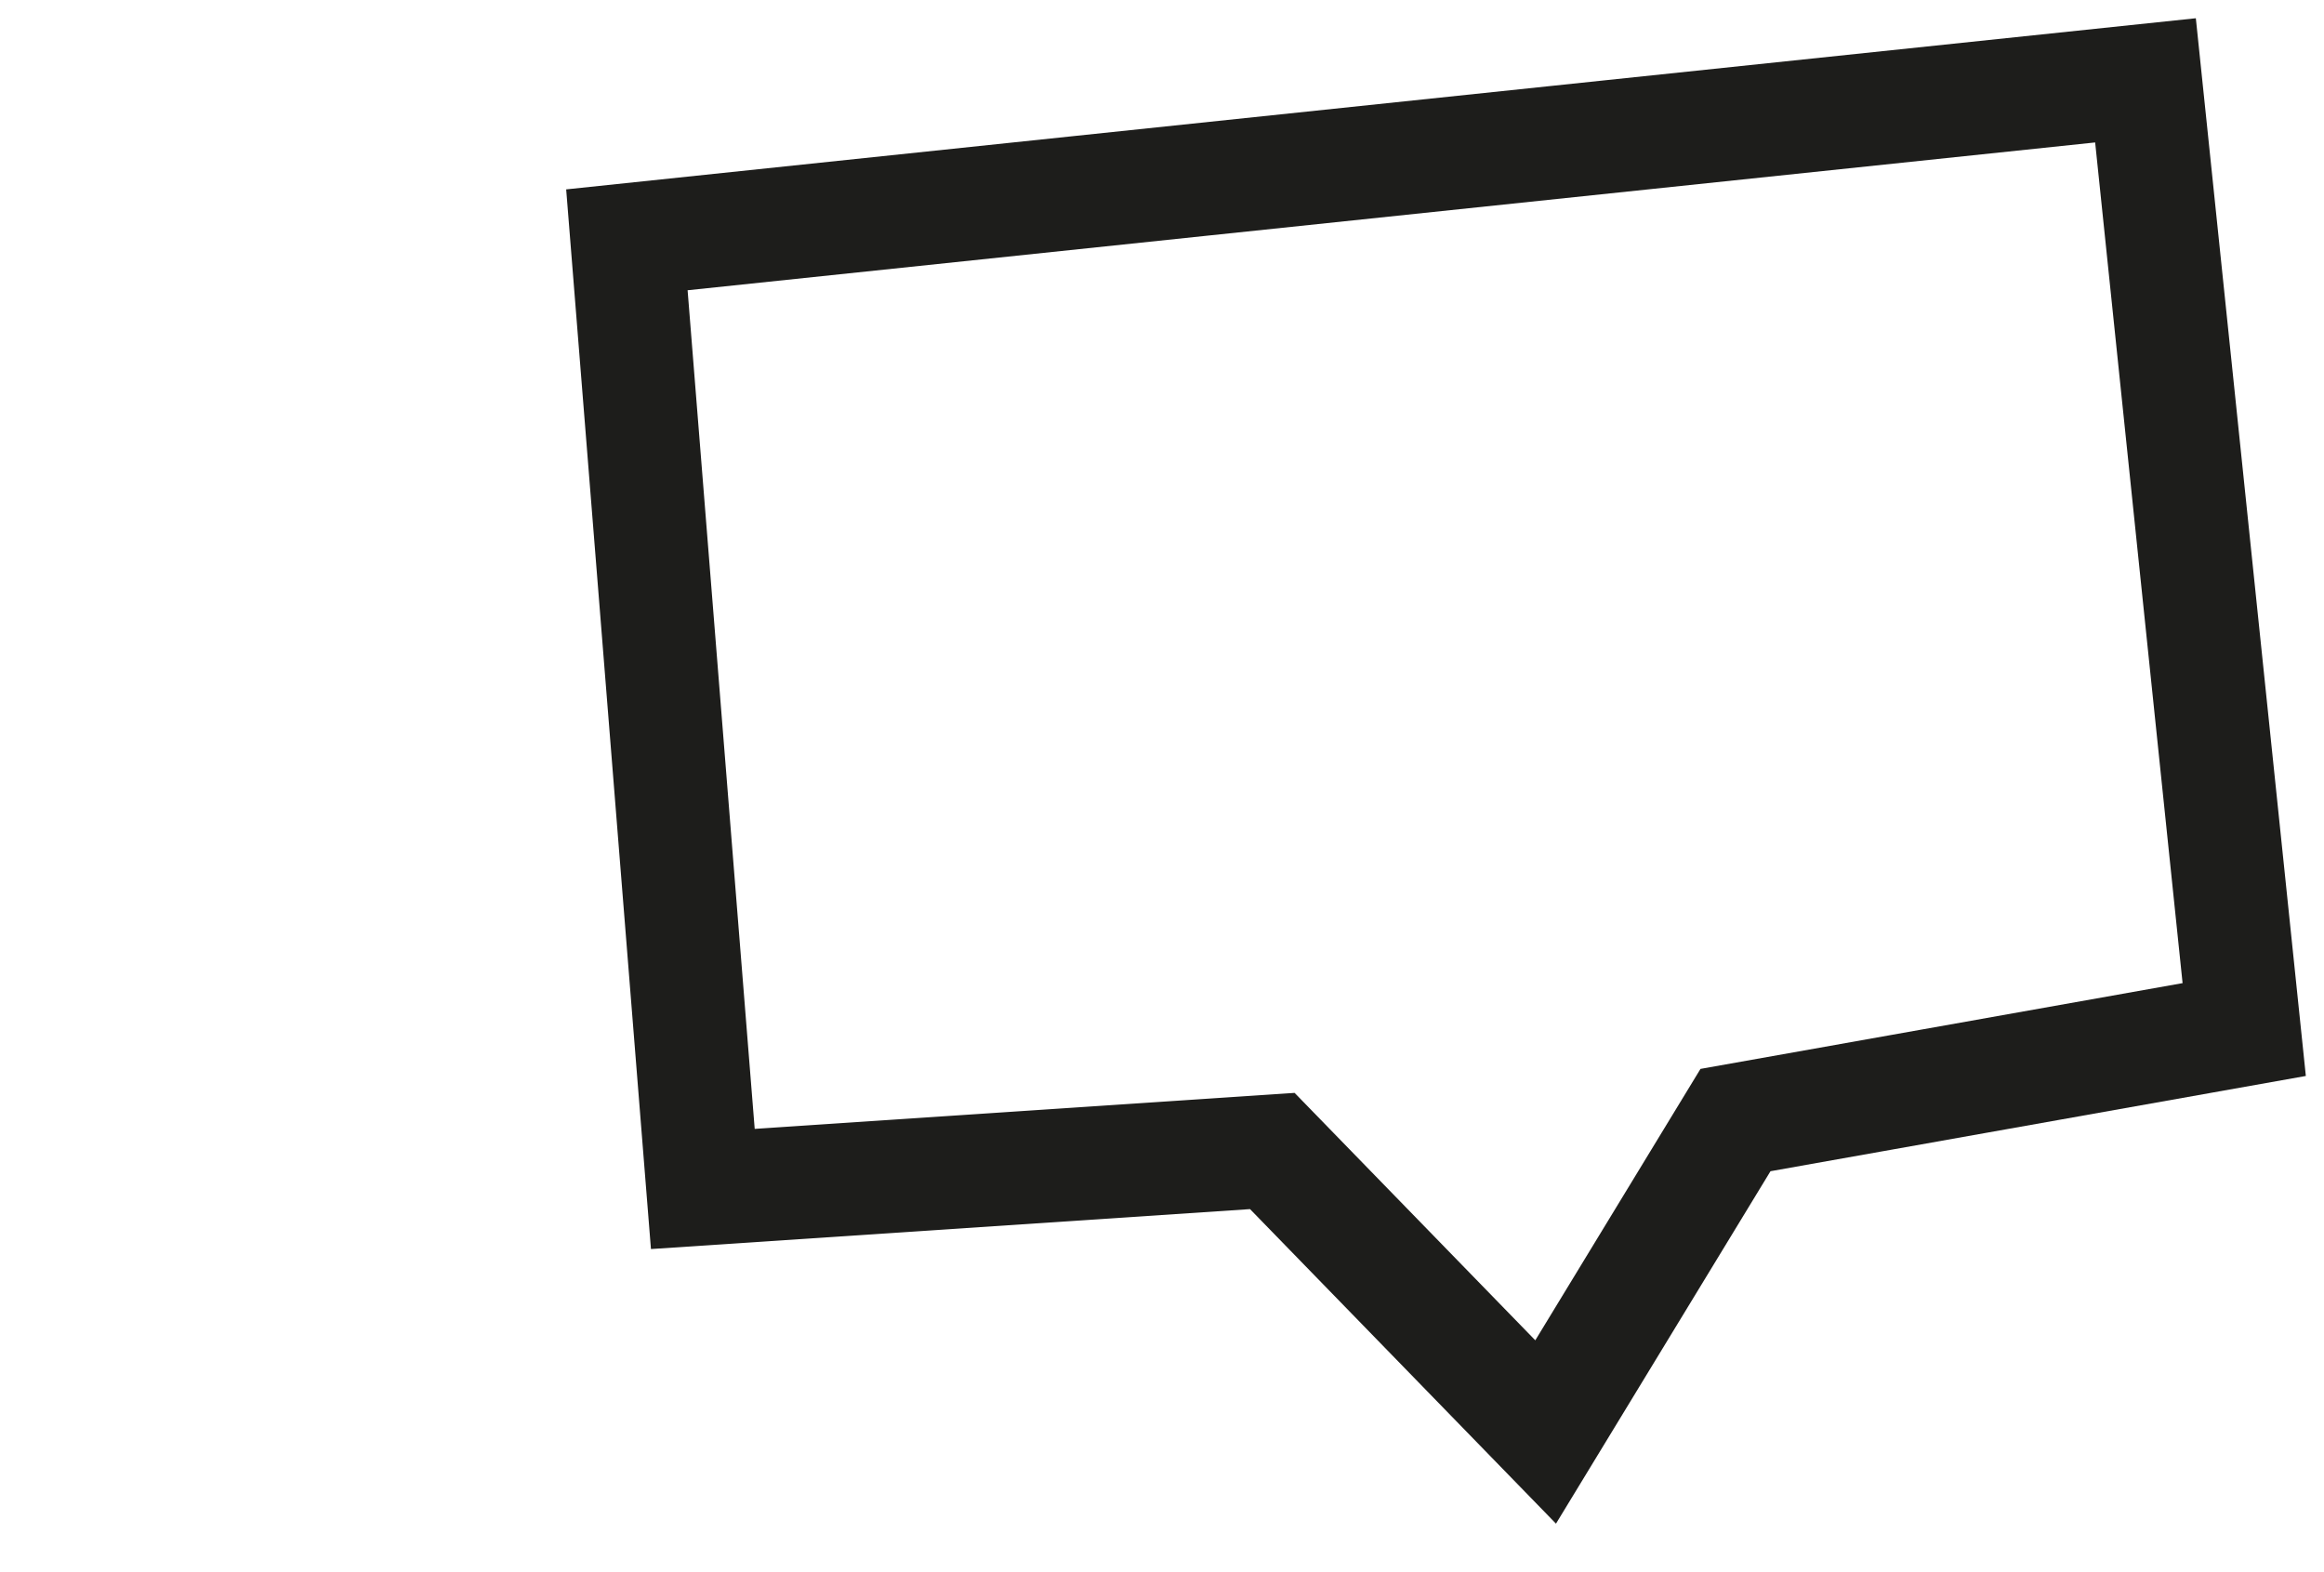 <?xml version="1.0" encoding="UTF-8"?>
<svg id="Ebene_1" data-name="Ebene 1" xmlns="http://www.w3.org/2000/svg" width="459.06" height="310.44" viewBox="0 0 459.06 310.44">
  <polygon points="138.83 234.85 123.83 47.37 423.8 15.87 443.3 203.36 342.81 221.24 305.31 282.85 251.32 227.35 138.83 234.85" fill="none" stroke="#1d1d1b" stroke-width="22.32"/>
</svg>